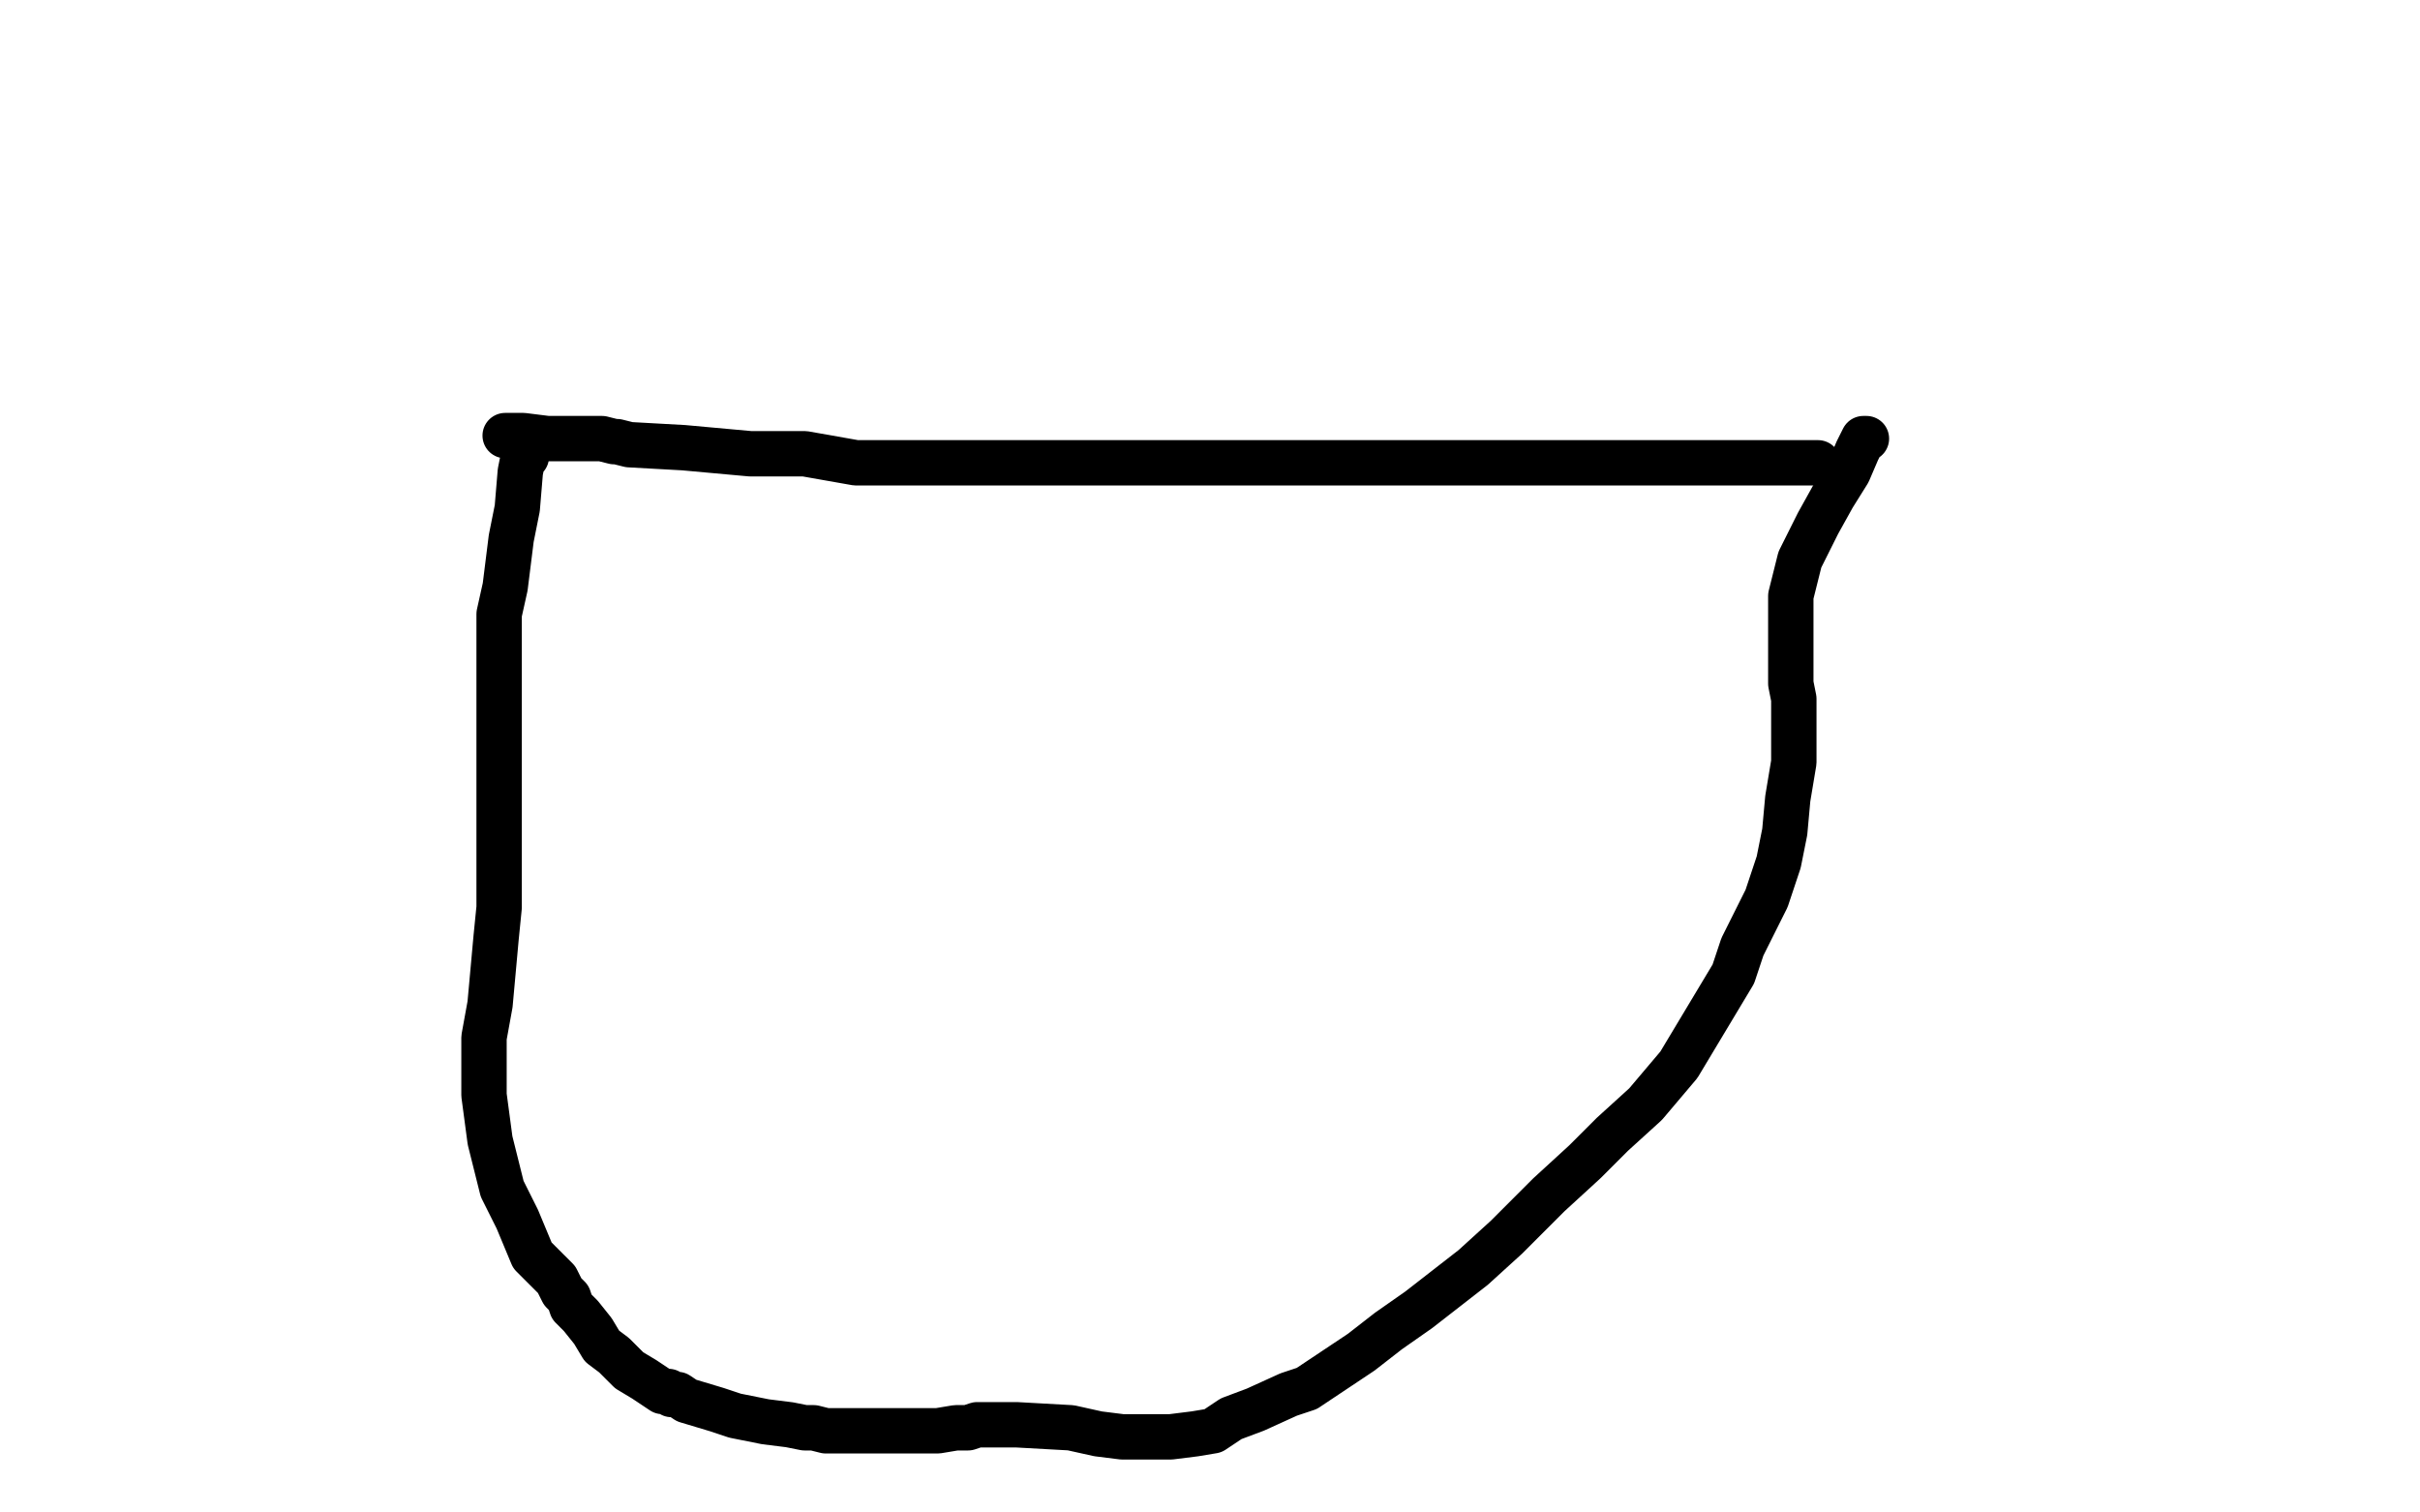<?xml version="1.0" standalone="no"?>
<!DOCTYPE svg PUBLIC "-//W3C//DTD SVG 1.1//EN"
"http://www.w3.org/Graphics/SVG/1.1/DTD/svg11.dtd">

<svg width="800" height="500" version="1.1" xmlns="http://www.w3.org/2000/svg" xmlns:xlink="http://www.w3.org/1999/xlink" style="stroke-antialiasing: false"><desc>This SVG has been created on https://colorillo.com/</desc><rect x='0' y='0' width='800' height='500' style='fill: rgb(255,255,255); stroke-width:0' /><polyline points="167,144 173,144 173,144 181,145 181,145 188,145 188,145 194,145 194,145 199,145 199,145 203,146 203,146 204,146 204,146 208,147 226,148 248,150 266,150 283,153 296,153 306,153 317,153 324,153 327,153 330,153 332,153 339,153 345,153 357,153 368,153 382,153 398,153 416,153 432,153 445,153 455,153 467,153 474,153 481,153 487,153 493,153 499,153 506,153 515,153 530,153 546,153 558,153 576,153 584,153 591,153 595,153 598,153 599,153 601,153 599,153" style="fill: none; stroke: #000000; stroke-width: 15; stroke-linejoin: round; stroke-linecap: round; stroke-antialiasing: false; stroke-antialias: 0; opacity: 1.0"/>
<polyline points="174,151 173,151 173,151 172,156 172,156 171,168 171,168 169,178 169,178 168,186 168,186 167,194 167,194 165,203 165,203 165,208 165,214 165,218 165,223 165,228 165,239 165,249 165,258 165,269 165,279 165,290 165,300 164,310 163,321 162,332 160,343 160,362 162,377 166,393 171,403 176,415 184,423 186,427 187,428 188,429 189,432 192,435 196,440 199,445 203,448 208,453 213,456 216,458 219,460 221,460 222,461 224,461 227,463 237,466 243,468 253,470 261,471 266,472 269,472 273,473 276,473 280,473 285,473 292,473 295,473 298,473 304,473 310,473 316,472 320,472 323,471 325,471 330,471 336,471 354,472 363,474 371,475 374,475 377,475 381,475 387,475 395,474 401,473 407,469 415,466 426,461 432,459 438,455 444,451 450,447 459,440 469,433 478,426 487,419 498,409 512,395 524,384 533,375 544,365 555,352 561,342 567,332 573,322 576,313 580,305 584,297 588,285 590,275 591,264 593,252 593,240 593,231 592,226 592,222 592,221 592,219 592,218 592,213 592,207 592,197 595,185 601,173 606,164 611,156 614,149 615,147 616,145 617,145" style="fill: none; stroke: #000000; stroke-width: 15; stroke-linejoin: round; stroke-linecap: round; stroke-antialiasing: false; stroke-antialias: 0; opacity: 1.0"/>
</svg>
